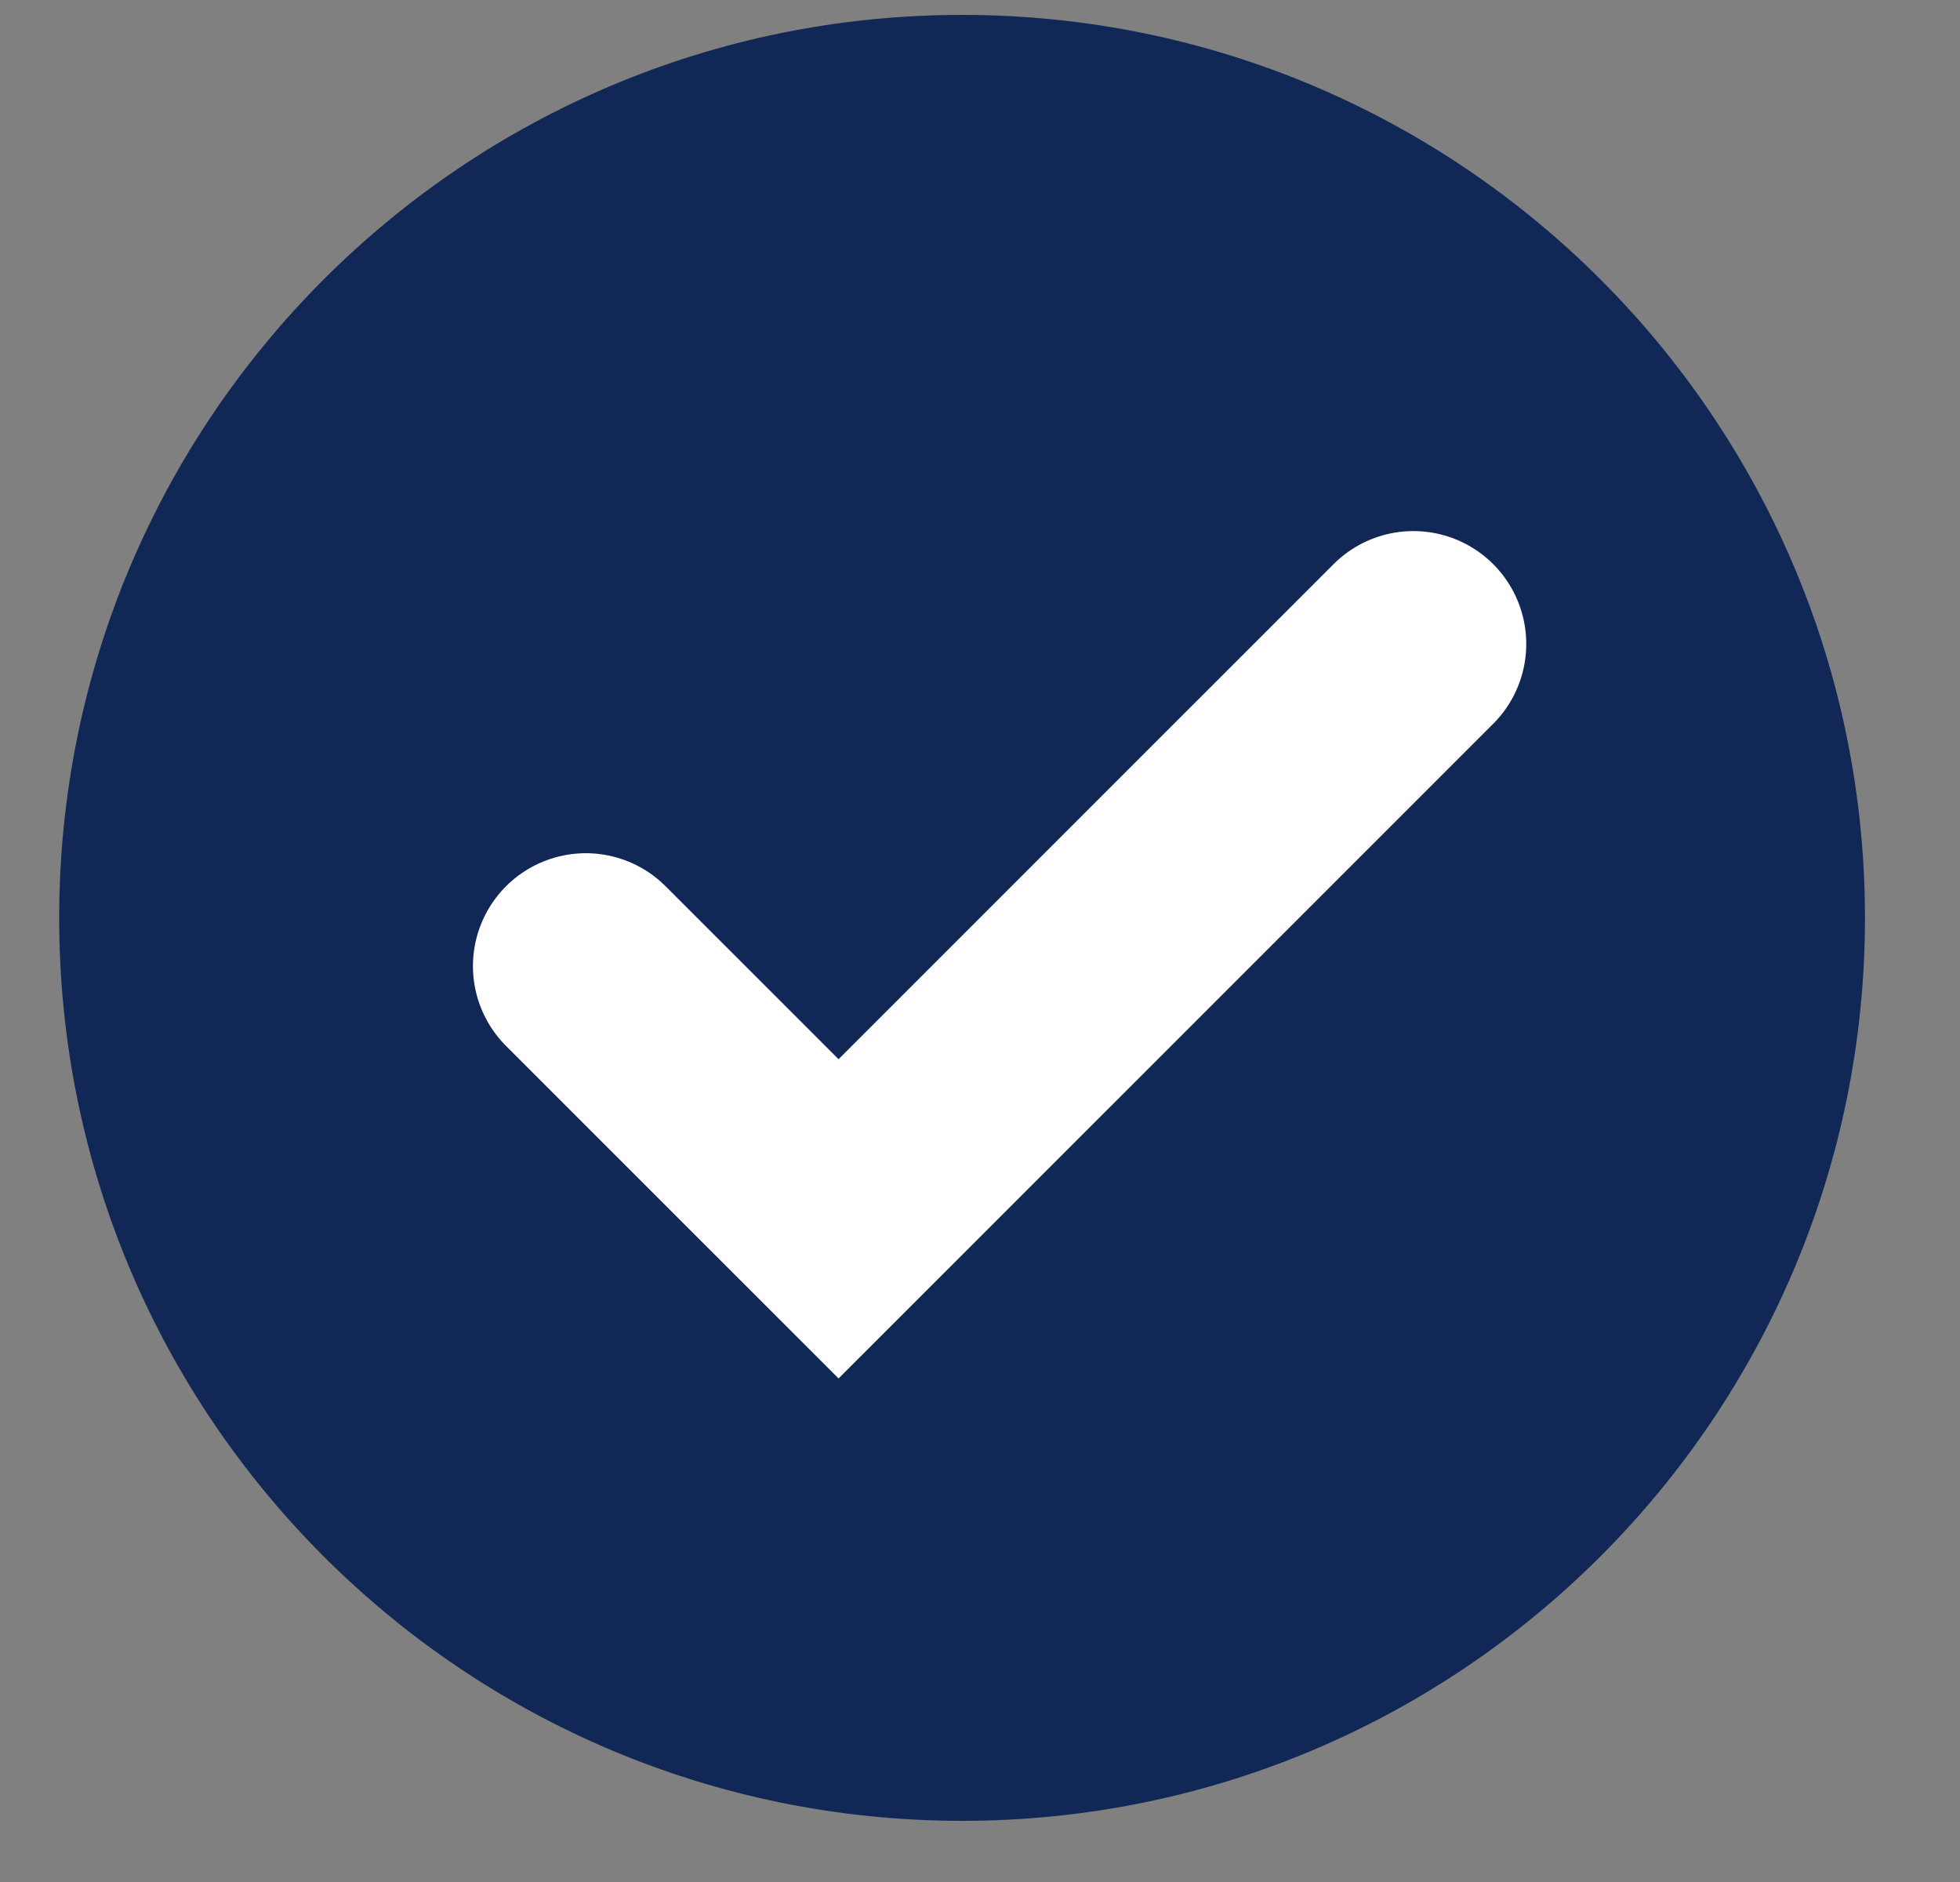<?xml version="1.0" encoding="UTF-8"?> <svg xmlns="http://www.w3.org/2000/svg" width="25" height="24" viewBox="0 0 25 24" fill="none"><rect x="0" y="0" width="25" height="24" fill="#808080" stroke="none"/><g clip-path="url(#clip0_1175_8994)"><g clip-path="url(#clip1_1175_8994)"><g clip-path="url(#clip2_1175_8994)"><path d="M12.272 23.22C5.912 23.22 0.755 18.066 0.755 11.707C0.755 5.347 5.912 0.19 12.272 0.19C18.631 0.19 23.788 5.347 23.788 11.707C23.785 18.066 18.631 23.22 12.272 23.22Z" fill="#112857"></path><path d="M7.472 12.32L10.696 15.543L18.028 8.212" stroke="white" stroke-width="2.879" stroke-linecap="round"></path></g></g></g><defs><clipPath id="clip0_1175_8994"><rect width="24" height="23.03" fill="white" transform="translate(0.75 0.19)"></rect></clipPath><clipPath id="clip1_1175_8994"><rect width="24" height="23.03" fill="white" transform="translate(0.75 0.19)"></rect></clipPath><clipPath id="clip2_1175_8994"><rect width="23.99" height="23.03" fill="white" transform="translate(0.755 0.19)"></rect></clipPath></defs></svg> 